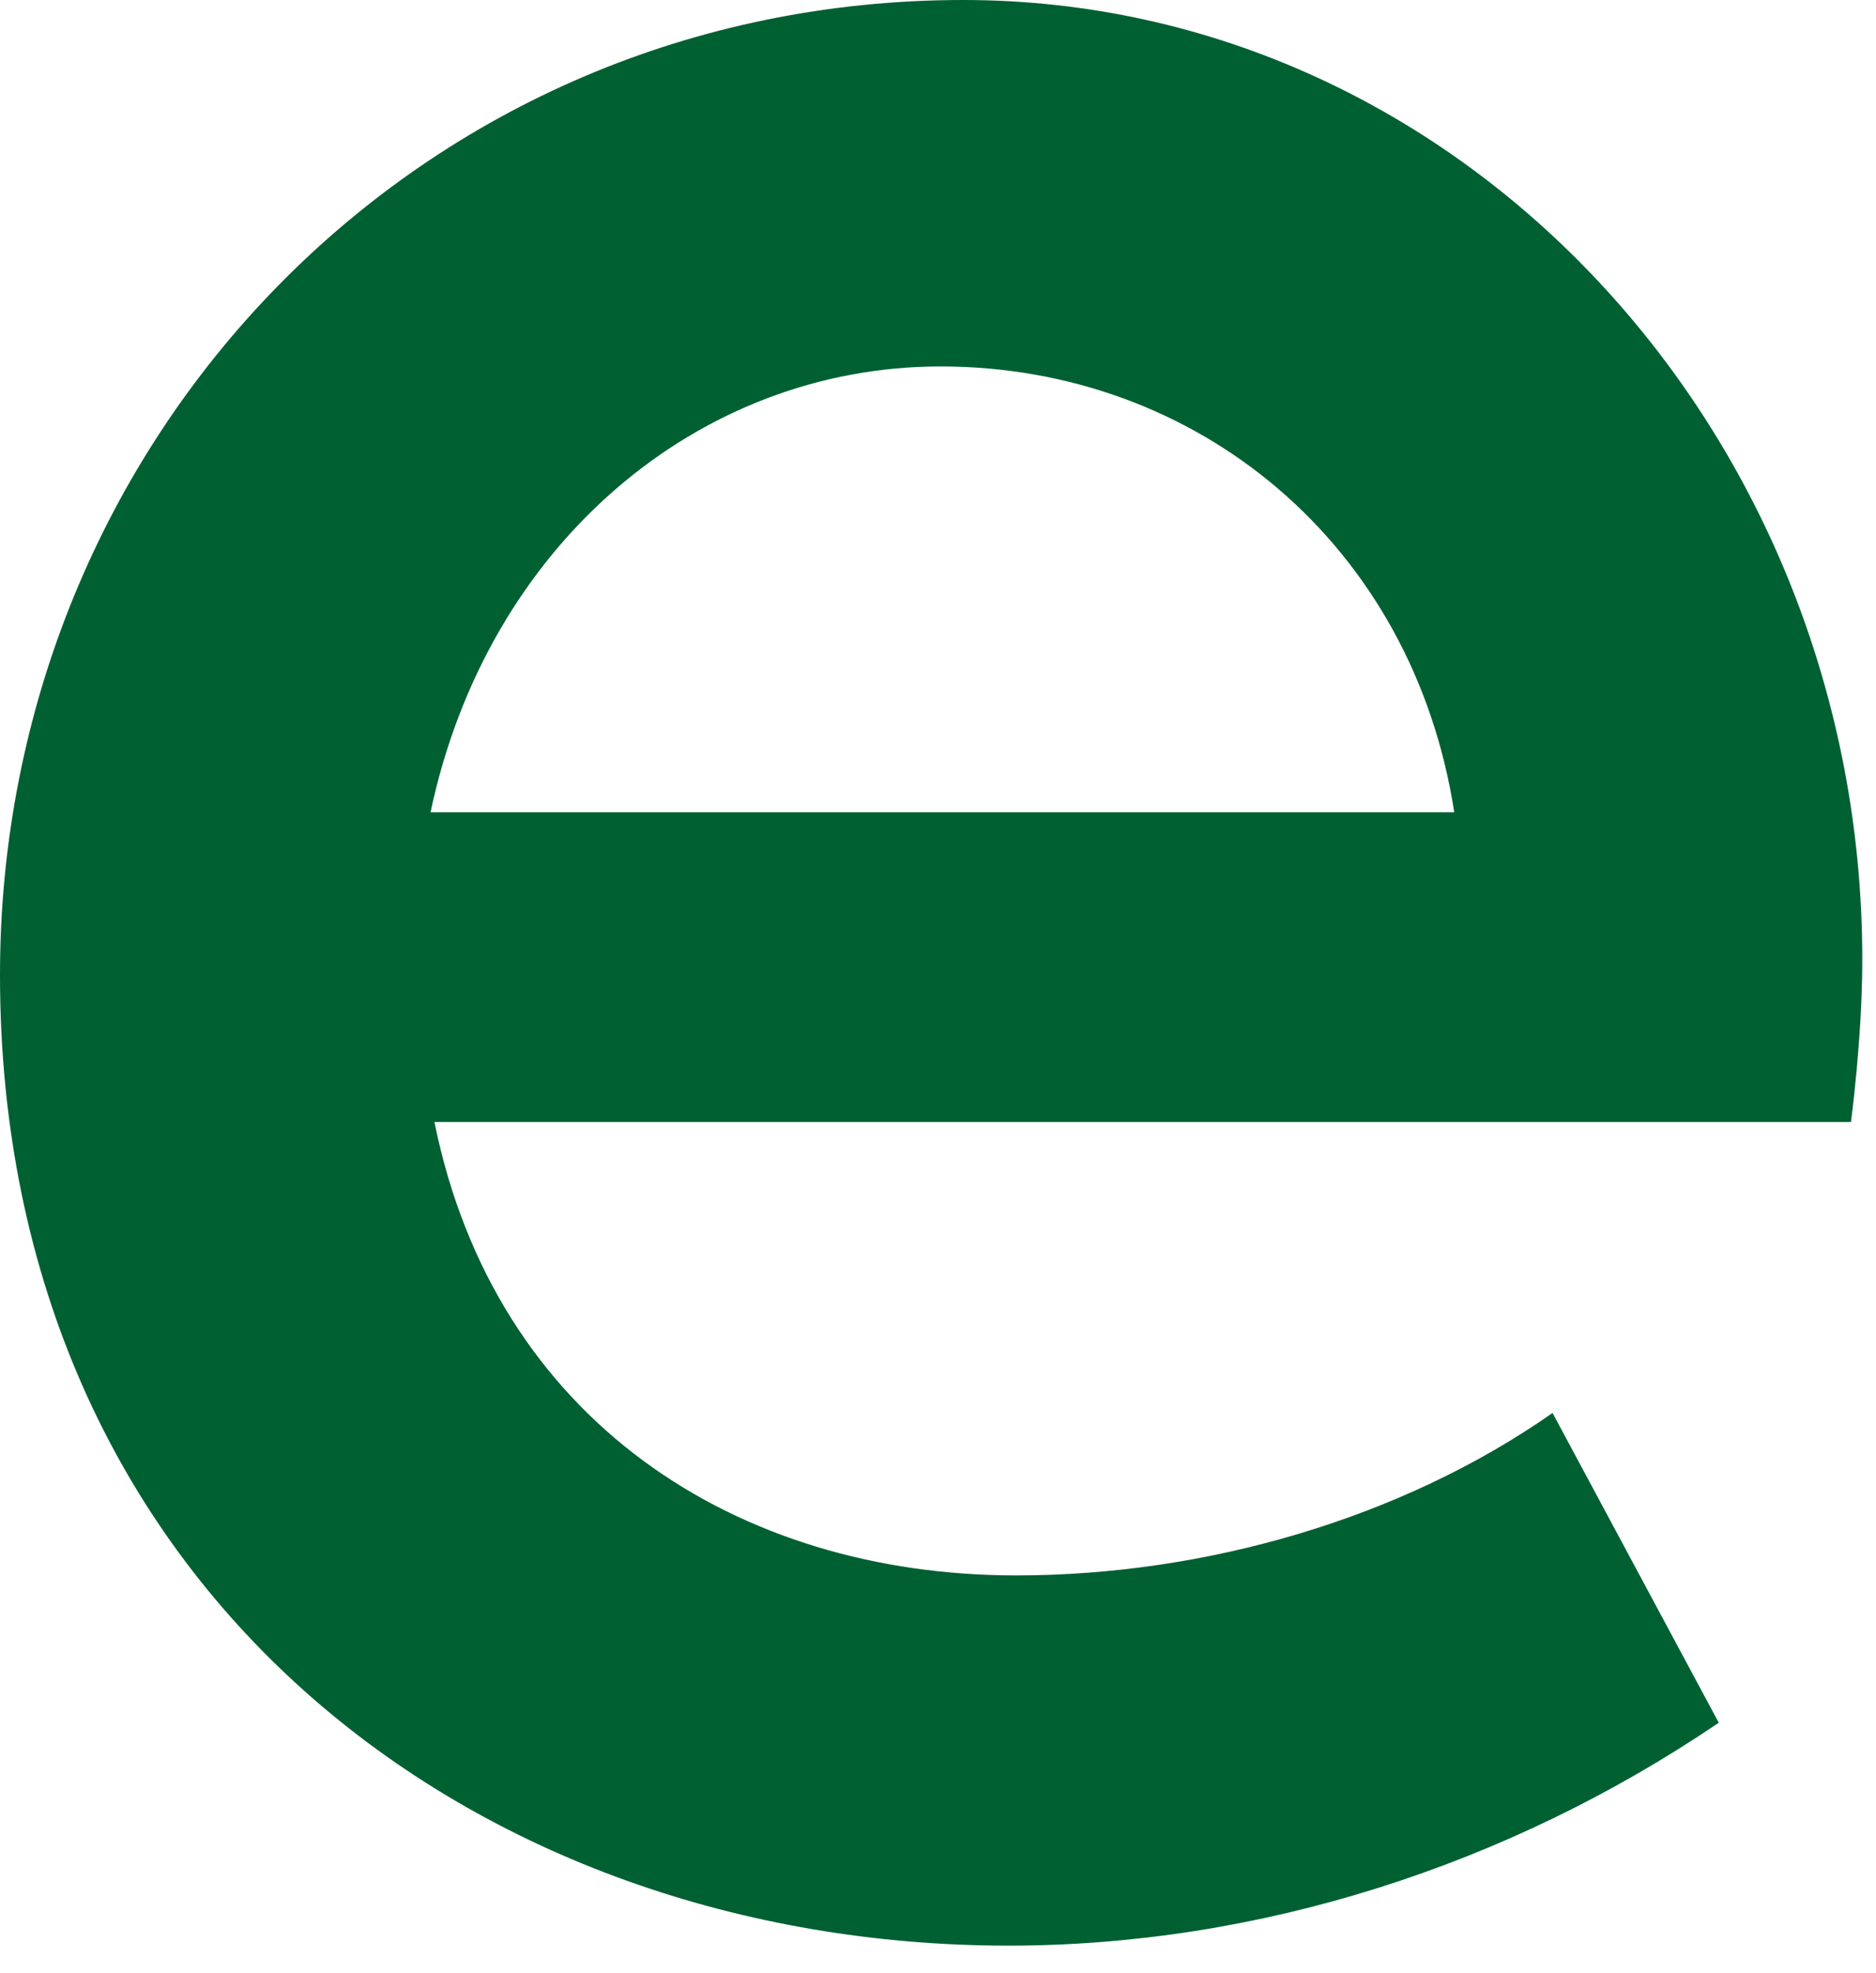 <?xml version="1.0" encoding="utf-8"?>
<svg xmlns="http://www.w3.org/2000/svg" fill="none" height="100%" overflow="visible" preserveAspectRatio="none" style="display: block;" viewBox="0 0 58 61" width="100%">
<path d="M0 30.132C0 13.548 12.963 0 29.781 0C45.198 0 57.576 13.431 57.576 29.664C57.576 32.115 57.225 34.686 57.225 34.686H13.431C15.3 43.911 22.773 48.702 31.416 48.702C37.257 48.702 43.329 46.95 48 43.68L53.139 53.256C46.599 57.693 38.889 60.147 31.182 60.147C14.715 60.147 0 49.17 0 30.132ZM44.961 25.11C43.677 16.818 37.02 11.328 29.079 11.328C21.603 11.328 15.063 16.818 13.311 25.11H44.961Z" fill="#006032" id="Vector"/>
</svg>